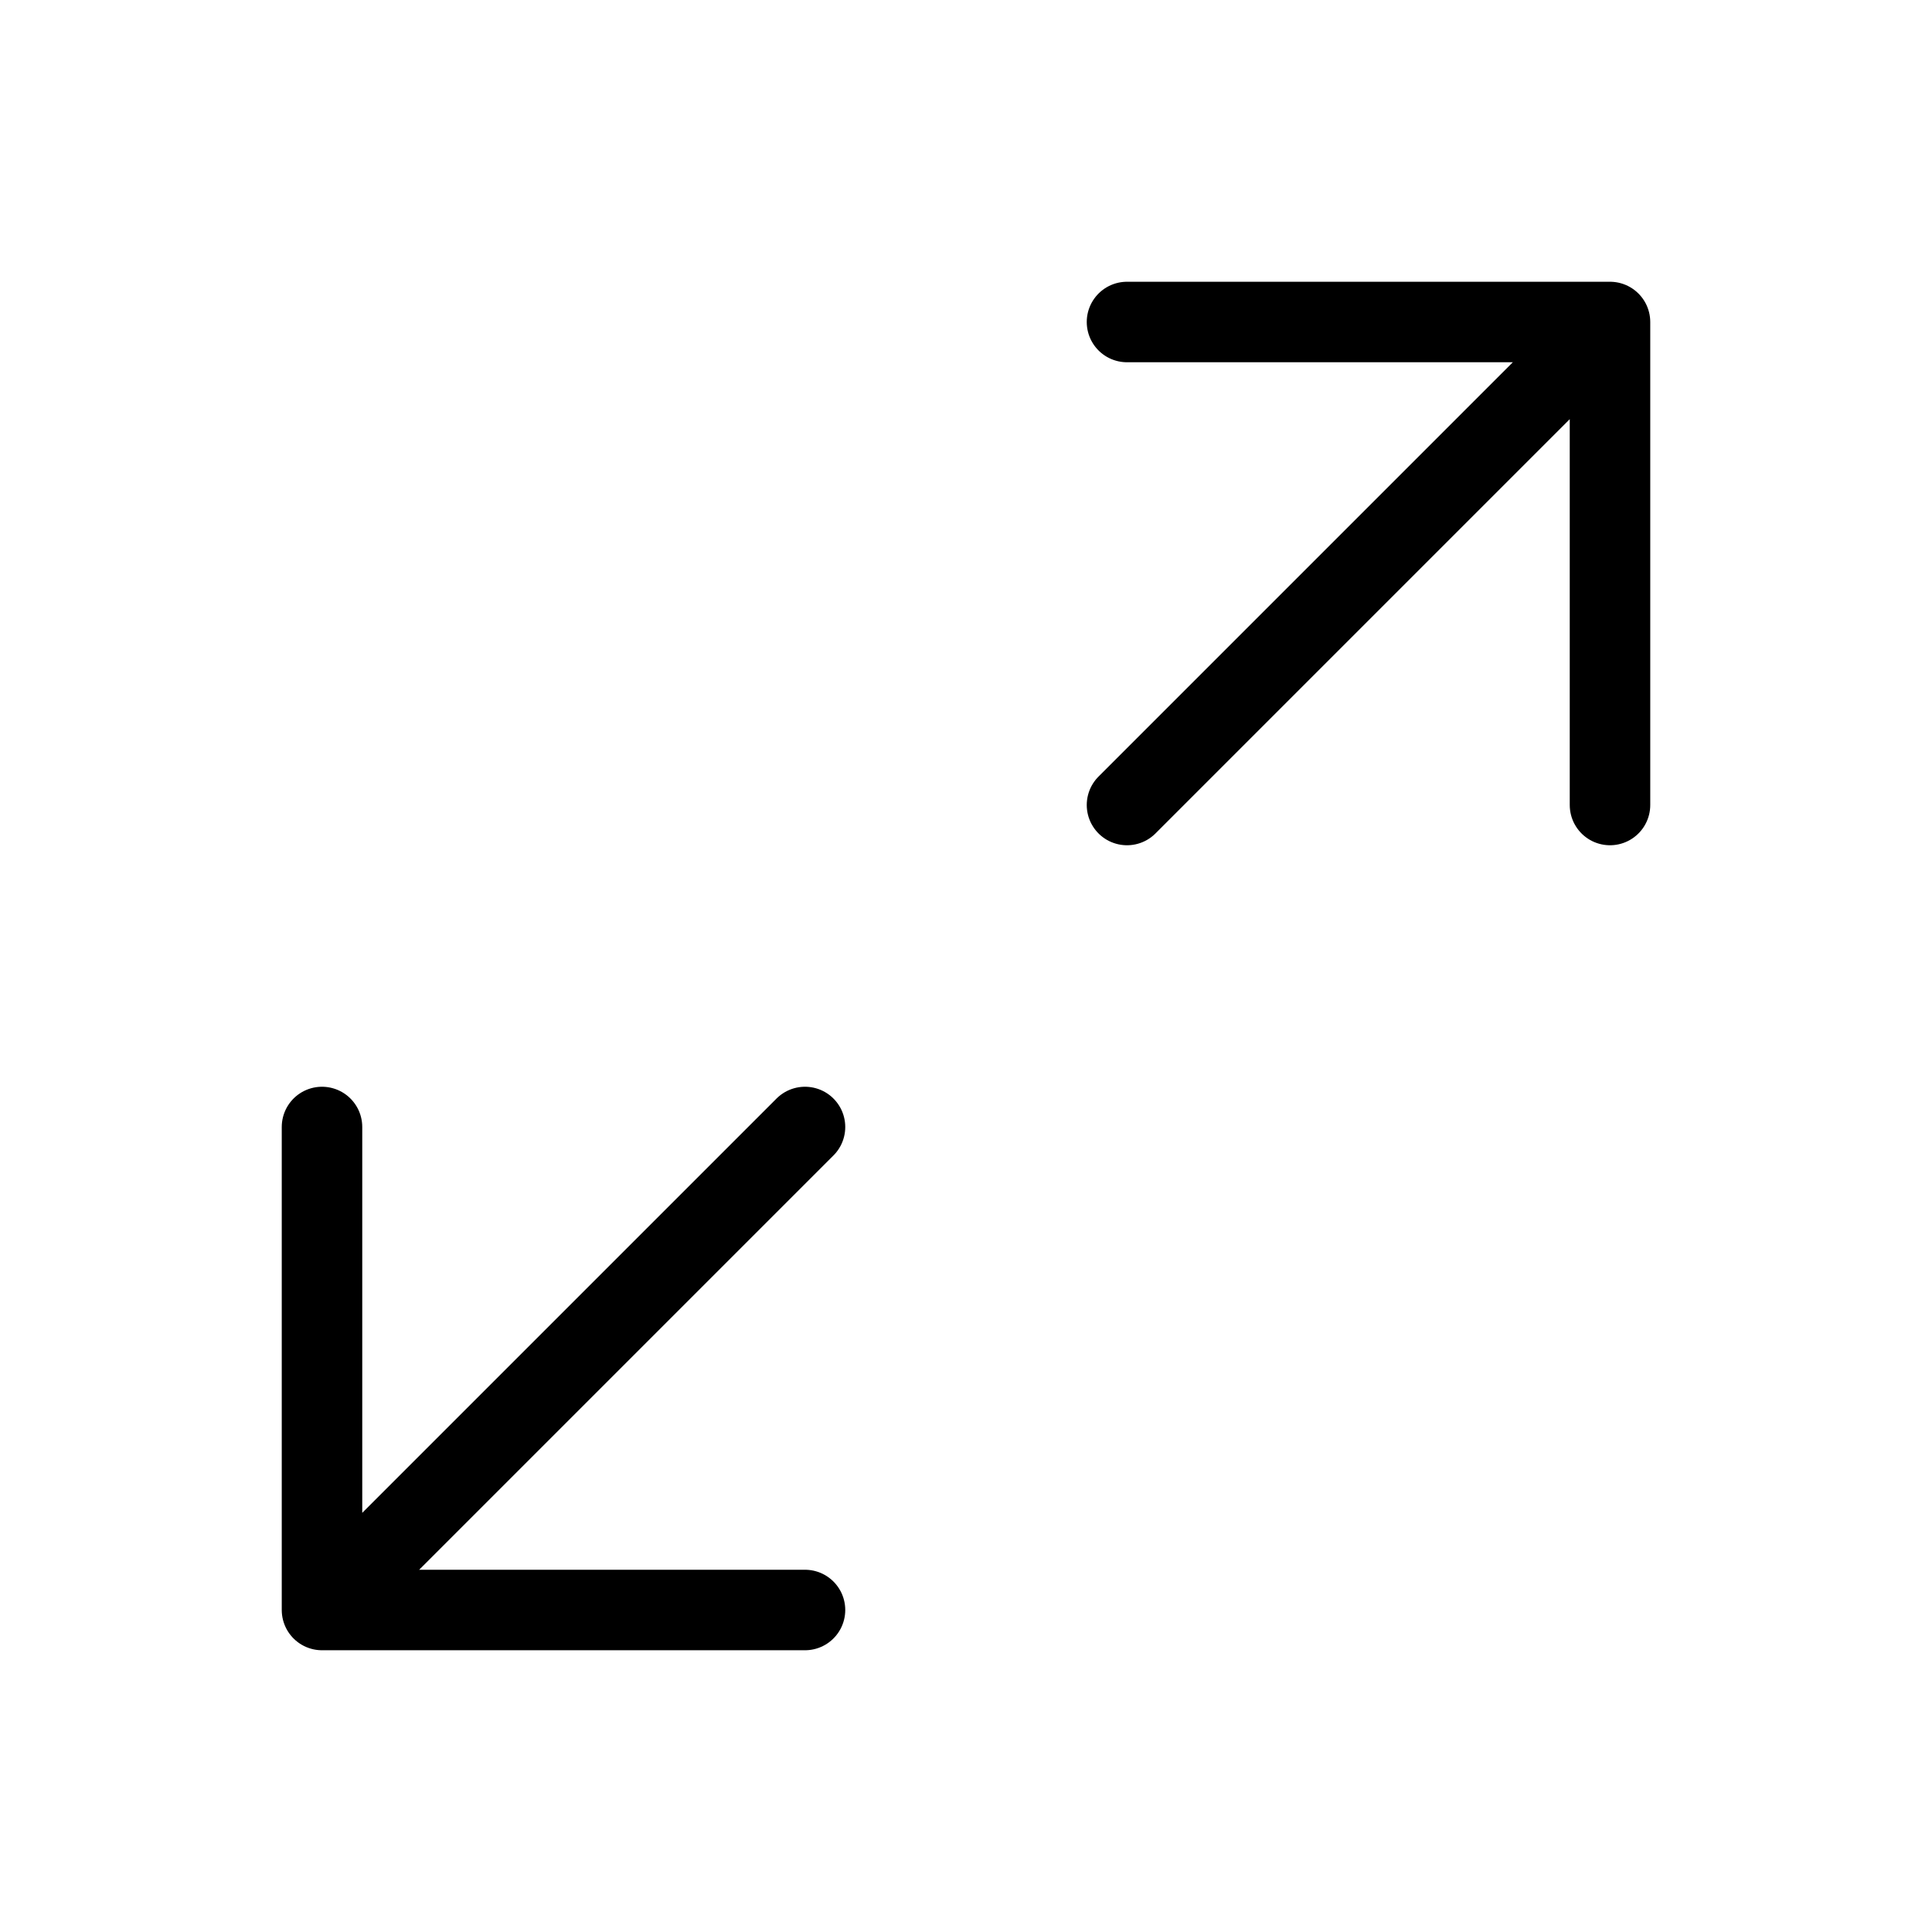 <svg width="48" height="48" viewBox="0 0 48 48" fill="none" xmlns="http://www.w3.org/2000/svg">
<g id="expand-45, enlarge">
<path id="vector" d="M28 8H40V20M28 20L38.5 9.5M20 28L9.5 38.5M8 28V40H20" stroke="black" stroke-width="2" stroke-linecap="round" stroke-linejoin="round"/>
</g>
</svg>
